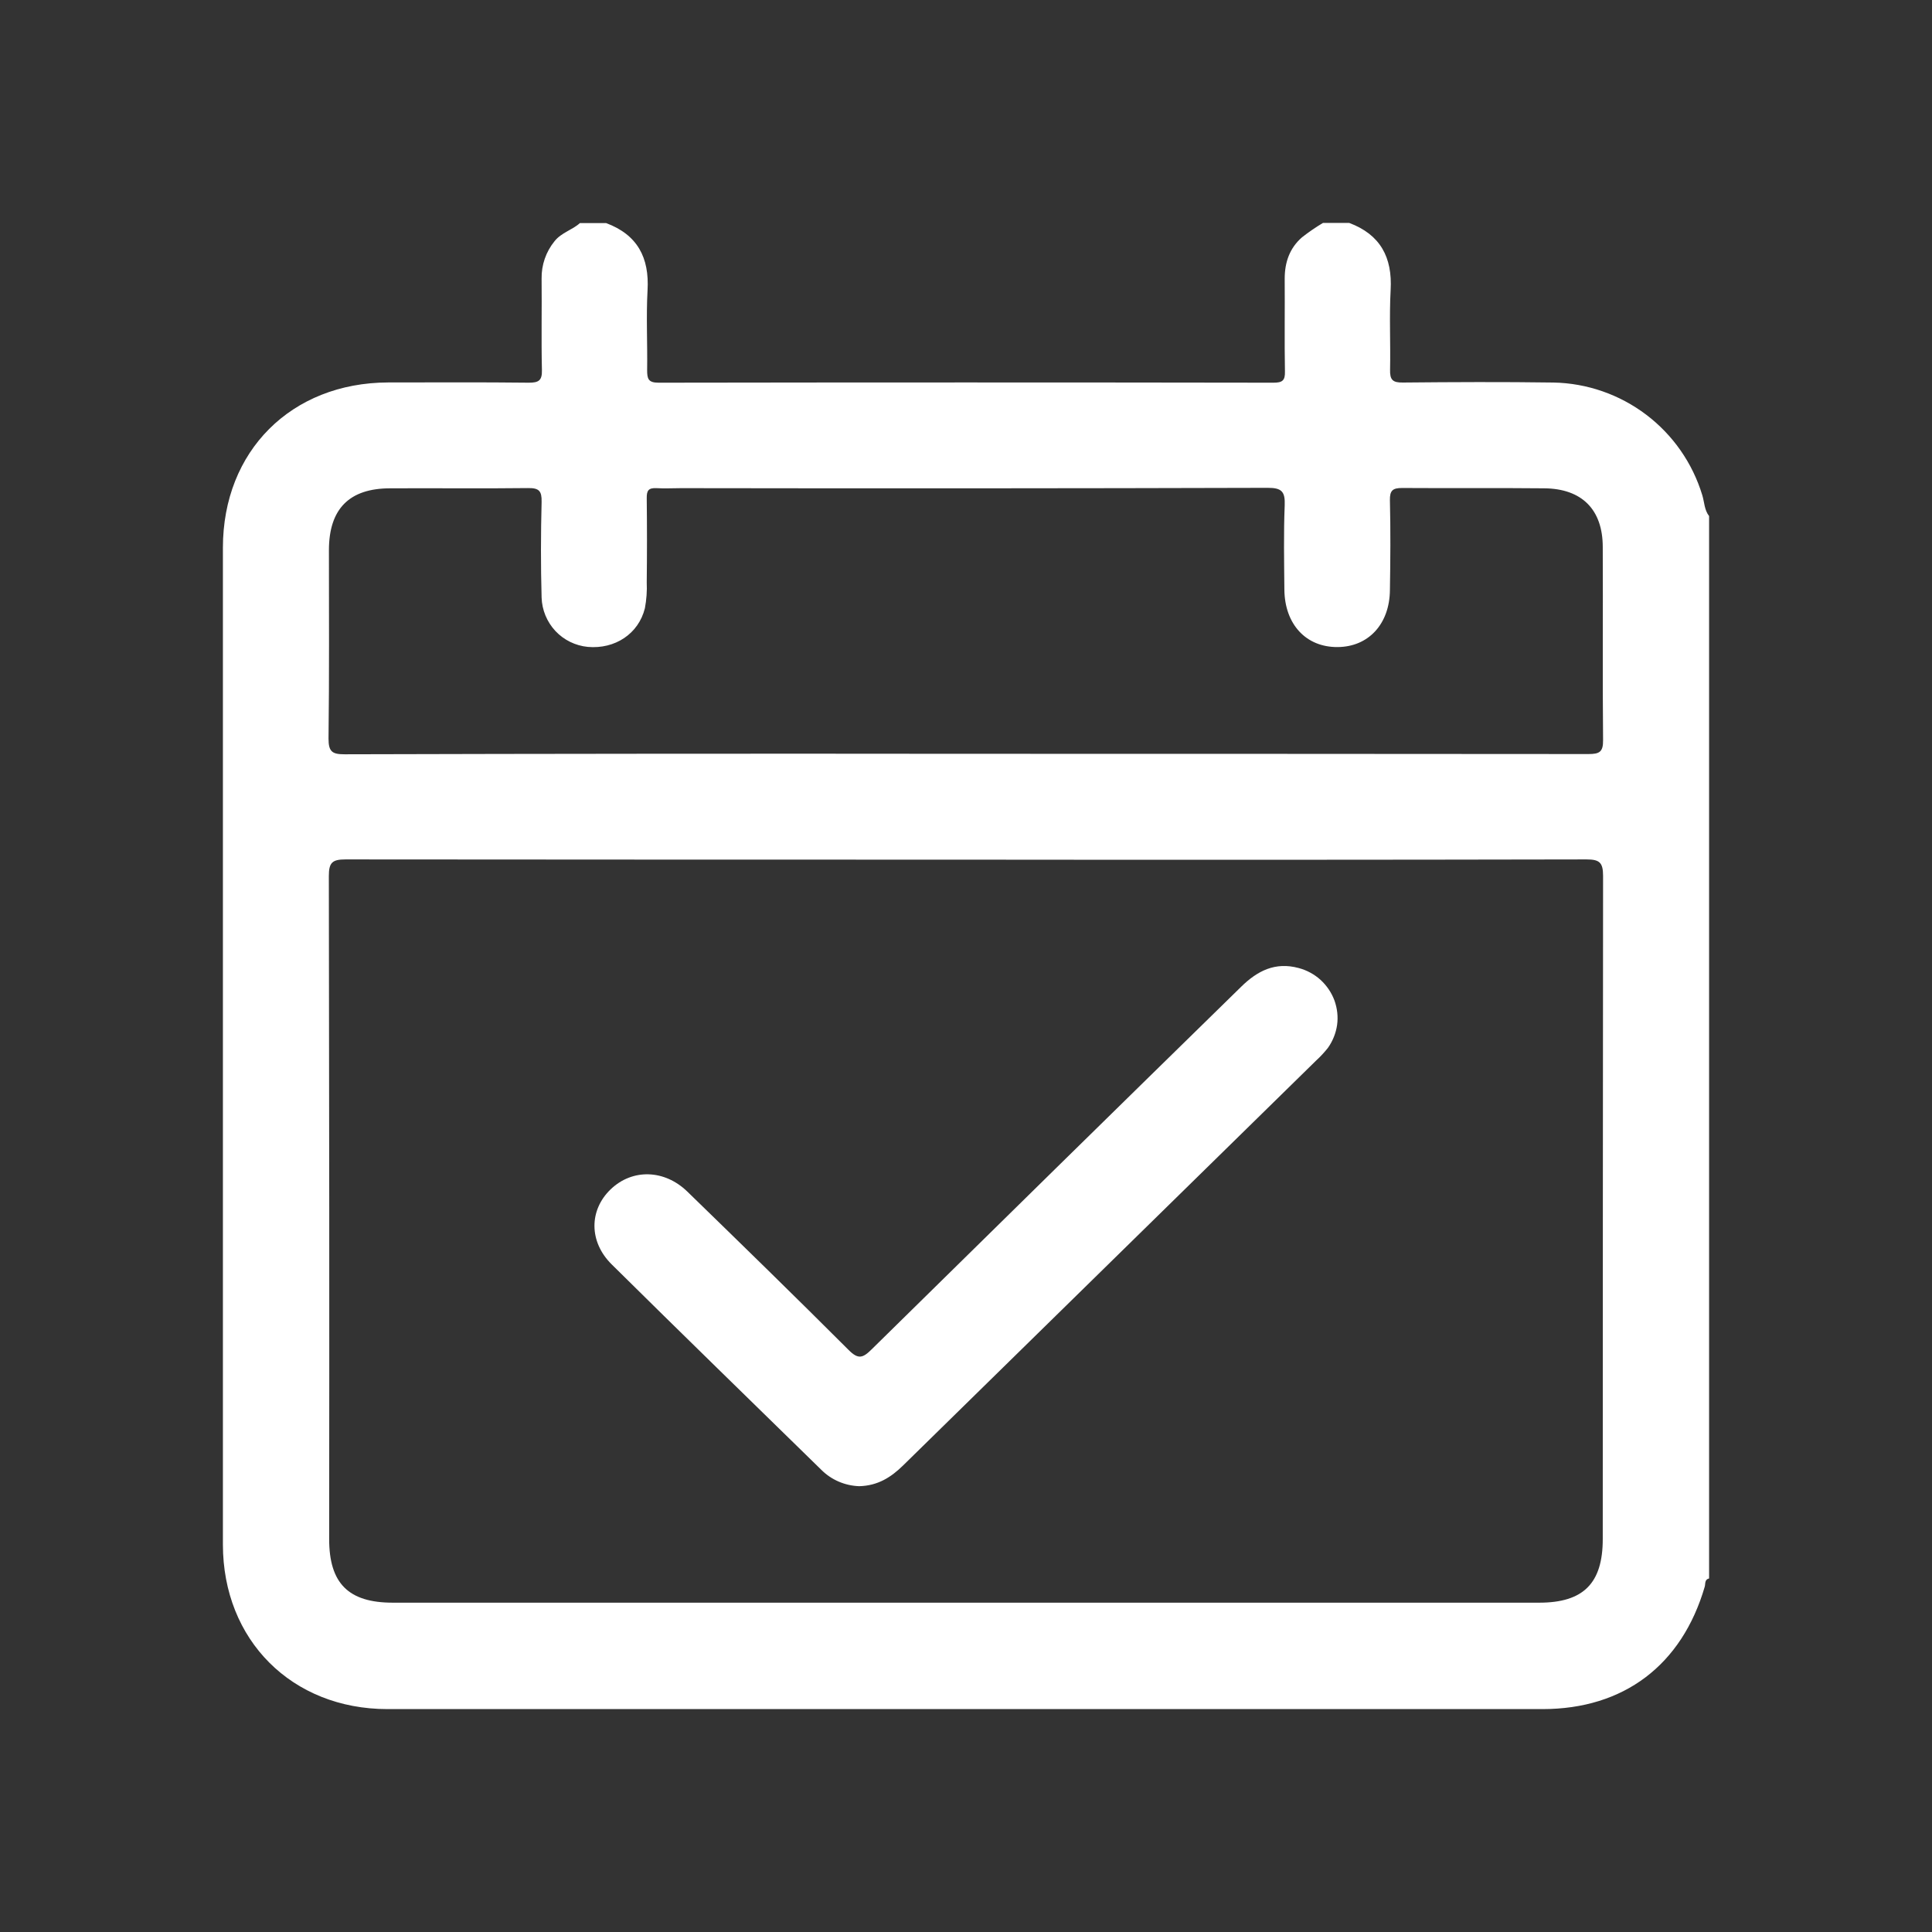 <svg width="24" height="24" viewBox="0 0 24 24" fill="none" xmlns="http://www.w3.org/2000/svg">
<rect x="0" y="0" width="24" height="24" fill="#333333" stroke="none"/>
<path d="M16.435 2.769H16.76C17.147 2.914 17.298 3.196 17.275 3.603C17.257 3.932 17.275 4.262 17.268 4.592C17.265 4.718 17.299 4.754 17.427 4.752C18.05 4.746 18.674 4.743 19.298 4.752C19.714 4.76 20.117 4.9 20.449 5.151C20.781 5.402 21.025 5.752 21.146 6.15C21.173 6.237 21.171 6.334 21.231 6.411V19.608C21.173 19.621 21.187 19.675 21.177 19.71C20.893 20.684 20.172 21.231 19.162 21.231C14.379 21.231 9.596 21.231 4.813 21.231C3.626 21.231 2.769 20.374 2.769 19.186C2.769 15.059 2.769 10.931 2.769 6.804C2.769 5.602 3.619 4.755 4.821 4.751C5.402 4.751 5.987 4.747 6.57 4.754C6.693 4.754 6.735 4.726 6.732 4.597C6.723 4.218 6.732 3.84 6.728 3.461C6.725 3.292 6.782 3.127 6.889 2.996C6.974 2.889 7.108 2.858 7.204 2.771H7.529C7.918 2.916 8.068 3.199 8.044 3.607C8.026 3.936 8.044 4.267 8.039 4.597C8.039 4.705 8.052 4.754 8.181 4.754C10.728 4.75 13.274 4.75 15.82 4.754C15.93 4.754 15.965 4.727 15.962 4.615C15.955 4.23 15.962 3.846 15.959 3.462C15.959 3.259 16.02 3.082 16.174 2.948C16.257 2.883 16.344 2.823 16.435 2.769ZM12.008 10.679C9.436 10.679 6.864 10.678 4.292 10.676C4.128 10.676 4.085 10.715 4.085 10.882C4.09 13.628 4.092 16.374 4.089 19.12C4.089 19.669 4.329 19.909 4.879 19.909H19.121C19.671 19.909 19.91 19.667 19.91 19.119C19.91 16.373 19.912 13.627 19.914 10.881C19.914 10.714 19.87 10.676 19.707 10.676C17.14 10.681 14.574 10.682 12.008 10.679ZM11.999 9.364C14.577 9.364 17.155 9.365 19.733 9.367C19.868 9.367 19.916 9.342 19.914 9.194C19.906 8.395 19.914 7.596 19.91 6.796C19.91 6.33 19.651 6.07 19.183 6.066C18.595 6.06 18.006 6.066 17.417 6.062C17.299 6.062 17.264 6.094 17.266 6.214C17.275 6.586 17.272 6.959 17.266 7.331C17.262 7.752 16.999 8.036 16.616 8.038C16.224 8.041 15.959 7.755 15.955 7.324C15.952 6.975 15.945 6.626 15.959 6.278C15.966 6.106 15.922 6.059 15.745 6.06C13.317 6.067 10.89 6.068 8.462 6.064C8.36 6.064 8.258 6.07 8.156 6.064C8.054 6.059 8.033 6.095 8.034 6.189C8.038 6.537 8.038 6.886 8.034 7.234C8.039 7.342 8.031 7.45 8.011 7.556C7.932 7.874 7.639 8.066 7.302 8.036C7.148 8.021 7.005 7.951 6.899 7.838C6.794 7.725 6.733 7.578 6.728 7.423C6.717 7.027 6.718 6.63 6.728 6.234C6.731 6.1 6.697 6.061 6.56 6.063C5.989 6.07 5.419 6.063 4.848 6.066C4.338 6.066 4.087 6.322 4.086 6.833C4.086 7.614 4.091 8.395 4.081 9.176C4.081 9.341 4.13 9.37 4.281 9.37C6.855 9.363 9.428 9.361 11.999 9.364Z" fill="white"/>
<path d="M10.674 18.462C10.495 18.456 10.326 18.383 10.201 18.257C9.333 17.408 8.462 16.561 7.598 15.706C7.314 15.425 7.317 15.032 7.586 14.774C7.855 14.516 8.254 14.526 8.539 14.803C9.21 15.455 9.88 16.108 10.541 16.769C10.662 16.891 10.719 16.87 10.828 16.762C12.357 15.258 13.887 13.755 15.42 12.256C15.621 12.059 15.842 11.947 16.132 12.025C16.234 12.052 16.328 12.103 16.405 12.173C16.482 12.244 16.541 12.331 16.577 12.428C16.612 12.526 16.624 12.63 16.61 12.732C16.595 12.835 16.556 12.932 16.496 13.017C16.451 13.073 16.403 13.126 16.35 13.174C14.64 14.851 12.929 16.527 11.219 18.204C11.069 18.351 10.905 18.456 10.674 18.462Z" fill="white"/>
</svg>
